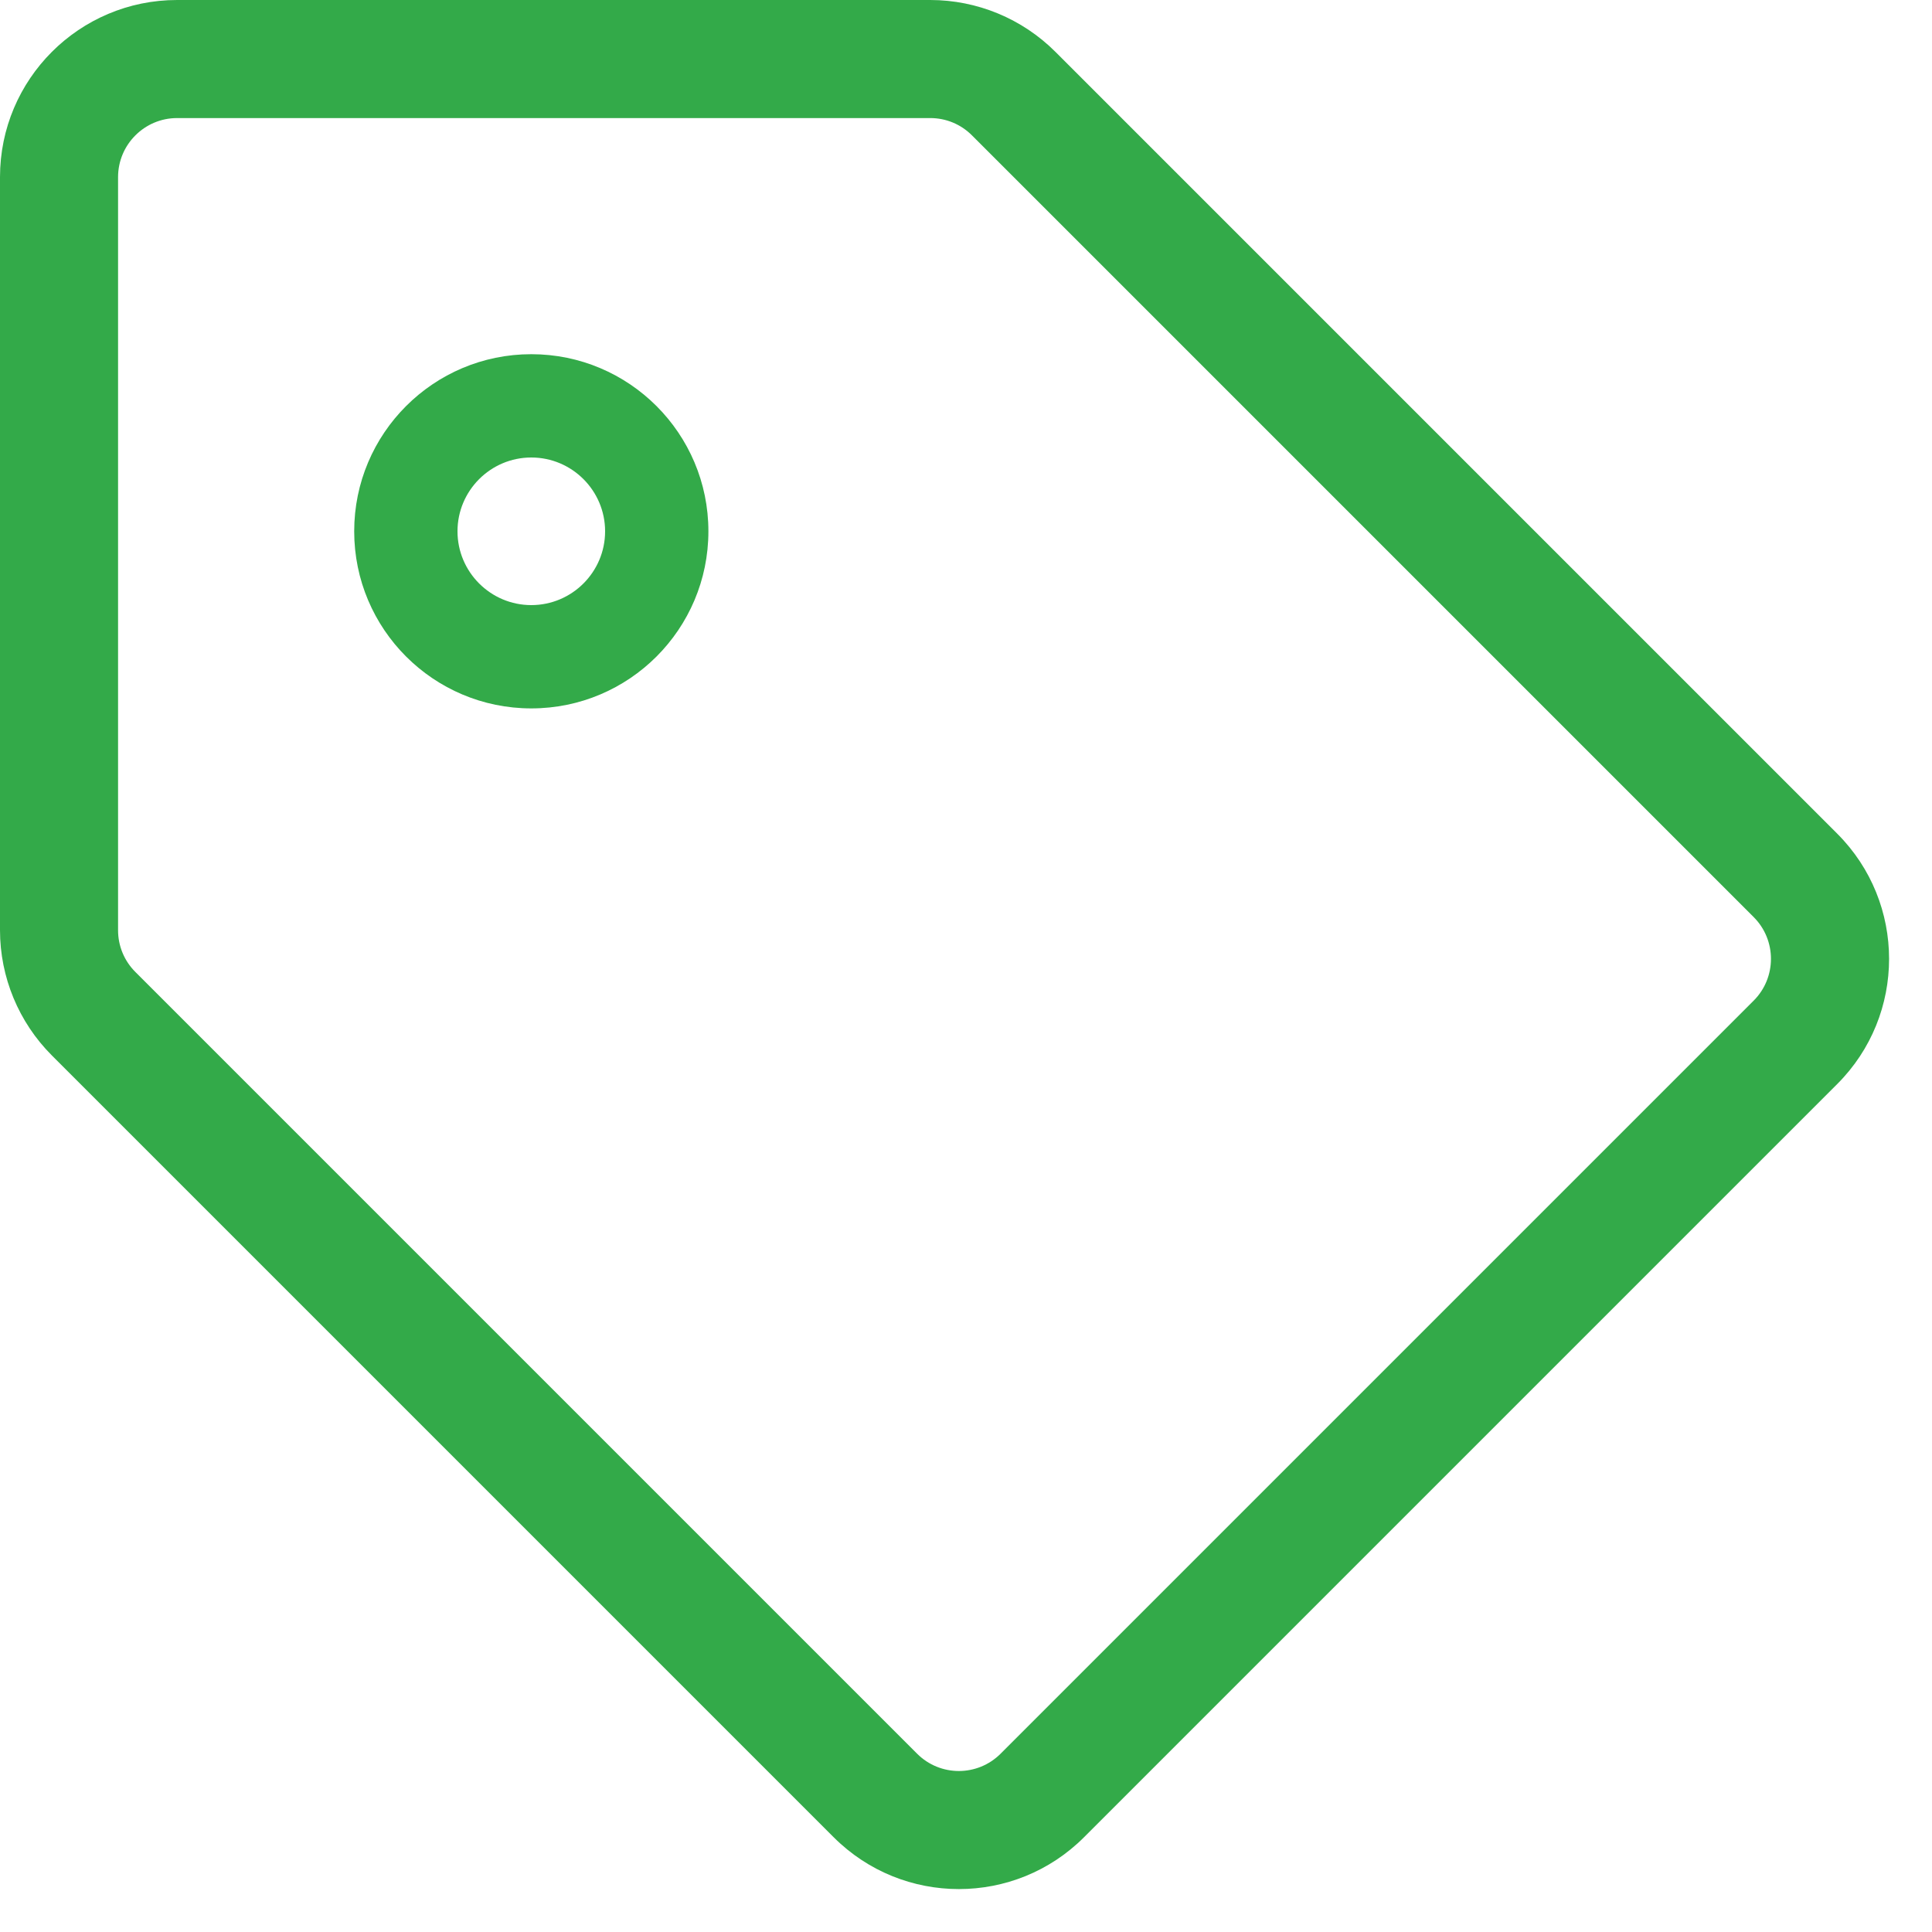 <?xml version="1.0" encoding="utf-8" ?>
<svg xmlns="http://www.w3.org/2000/svg" xmlns:xlink="http://www.w3.org/1999/xlink" width="45" height="45">
	<path fill="#33AA49" d="M42.792 19.417L24.583 1.208C23.81 0.435 22.76 0 21.666 0L4.125 0C1.847 0 0 1.847 0 4.125L0 21.666C0 22.76 0.435 23.81 1.208 24.583L19.417 42.792C21.028 44.403 23.64 44.403 25.25 42.792L42.792 25.25C44.403 23.64 44.403 21.028 42.792 19.417ZM40.847 23.306L23.306 40.847C22.769 41.384 21.899 41.385 21.361 40.847L3.153 22.639C2.894 22.381 2.749 22.031 2.75 21.666L2.75 4.125C2.75 3.367 3.367 2.75 4.125 2.75L21.666 2.75C22.034 2.75 22.379 2.893 22.639 3.153L40.847 21.361C41.383 21.897 41.383 22.77 40.847 23.306ZM12.375 10.656C13.323 10.656 14.094 11.427 14.094 12.375C14.094 13.323 13.323 14.094 12.375 14.094C11.427 14.094 10.656 13.323 10.656 12.375C10.656 11.427 11.427 10.656 12.375 10.656M12.375 8.25C10.097 8.25 8.25 10.097 8.25 12.375C8.25 14.653 10.097 16.5 12.375 16.5C14.653 16.5 16.5 14.653 16.5 12.375C16.5 10.097 14.653 8.25 12.375 8.25Z" fill-rule="evenodd"/>
</svg>
